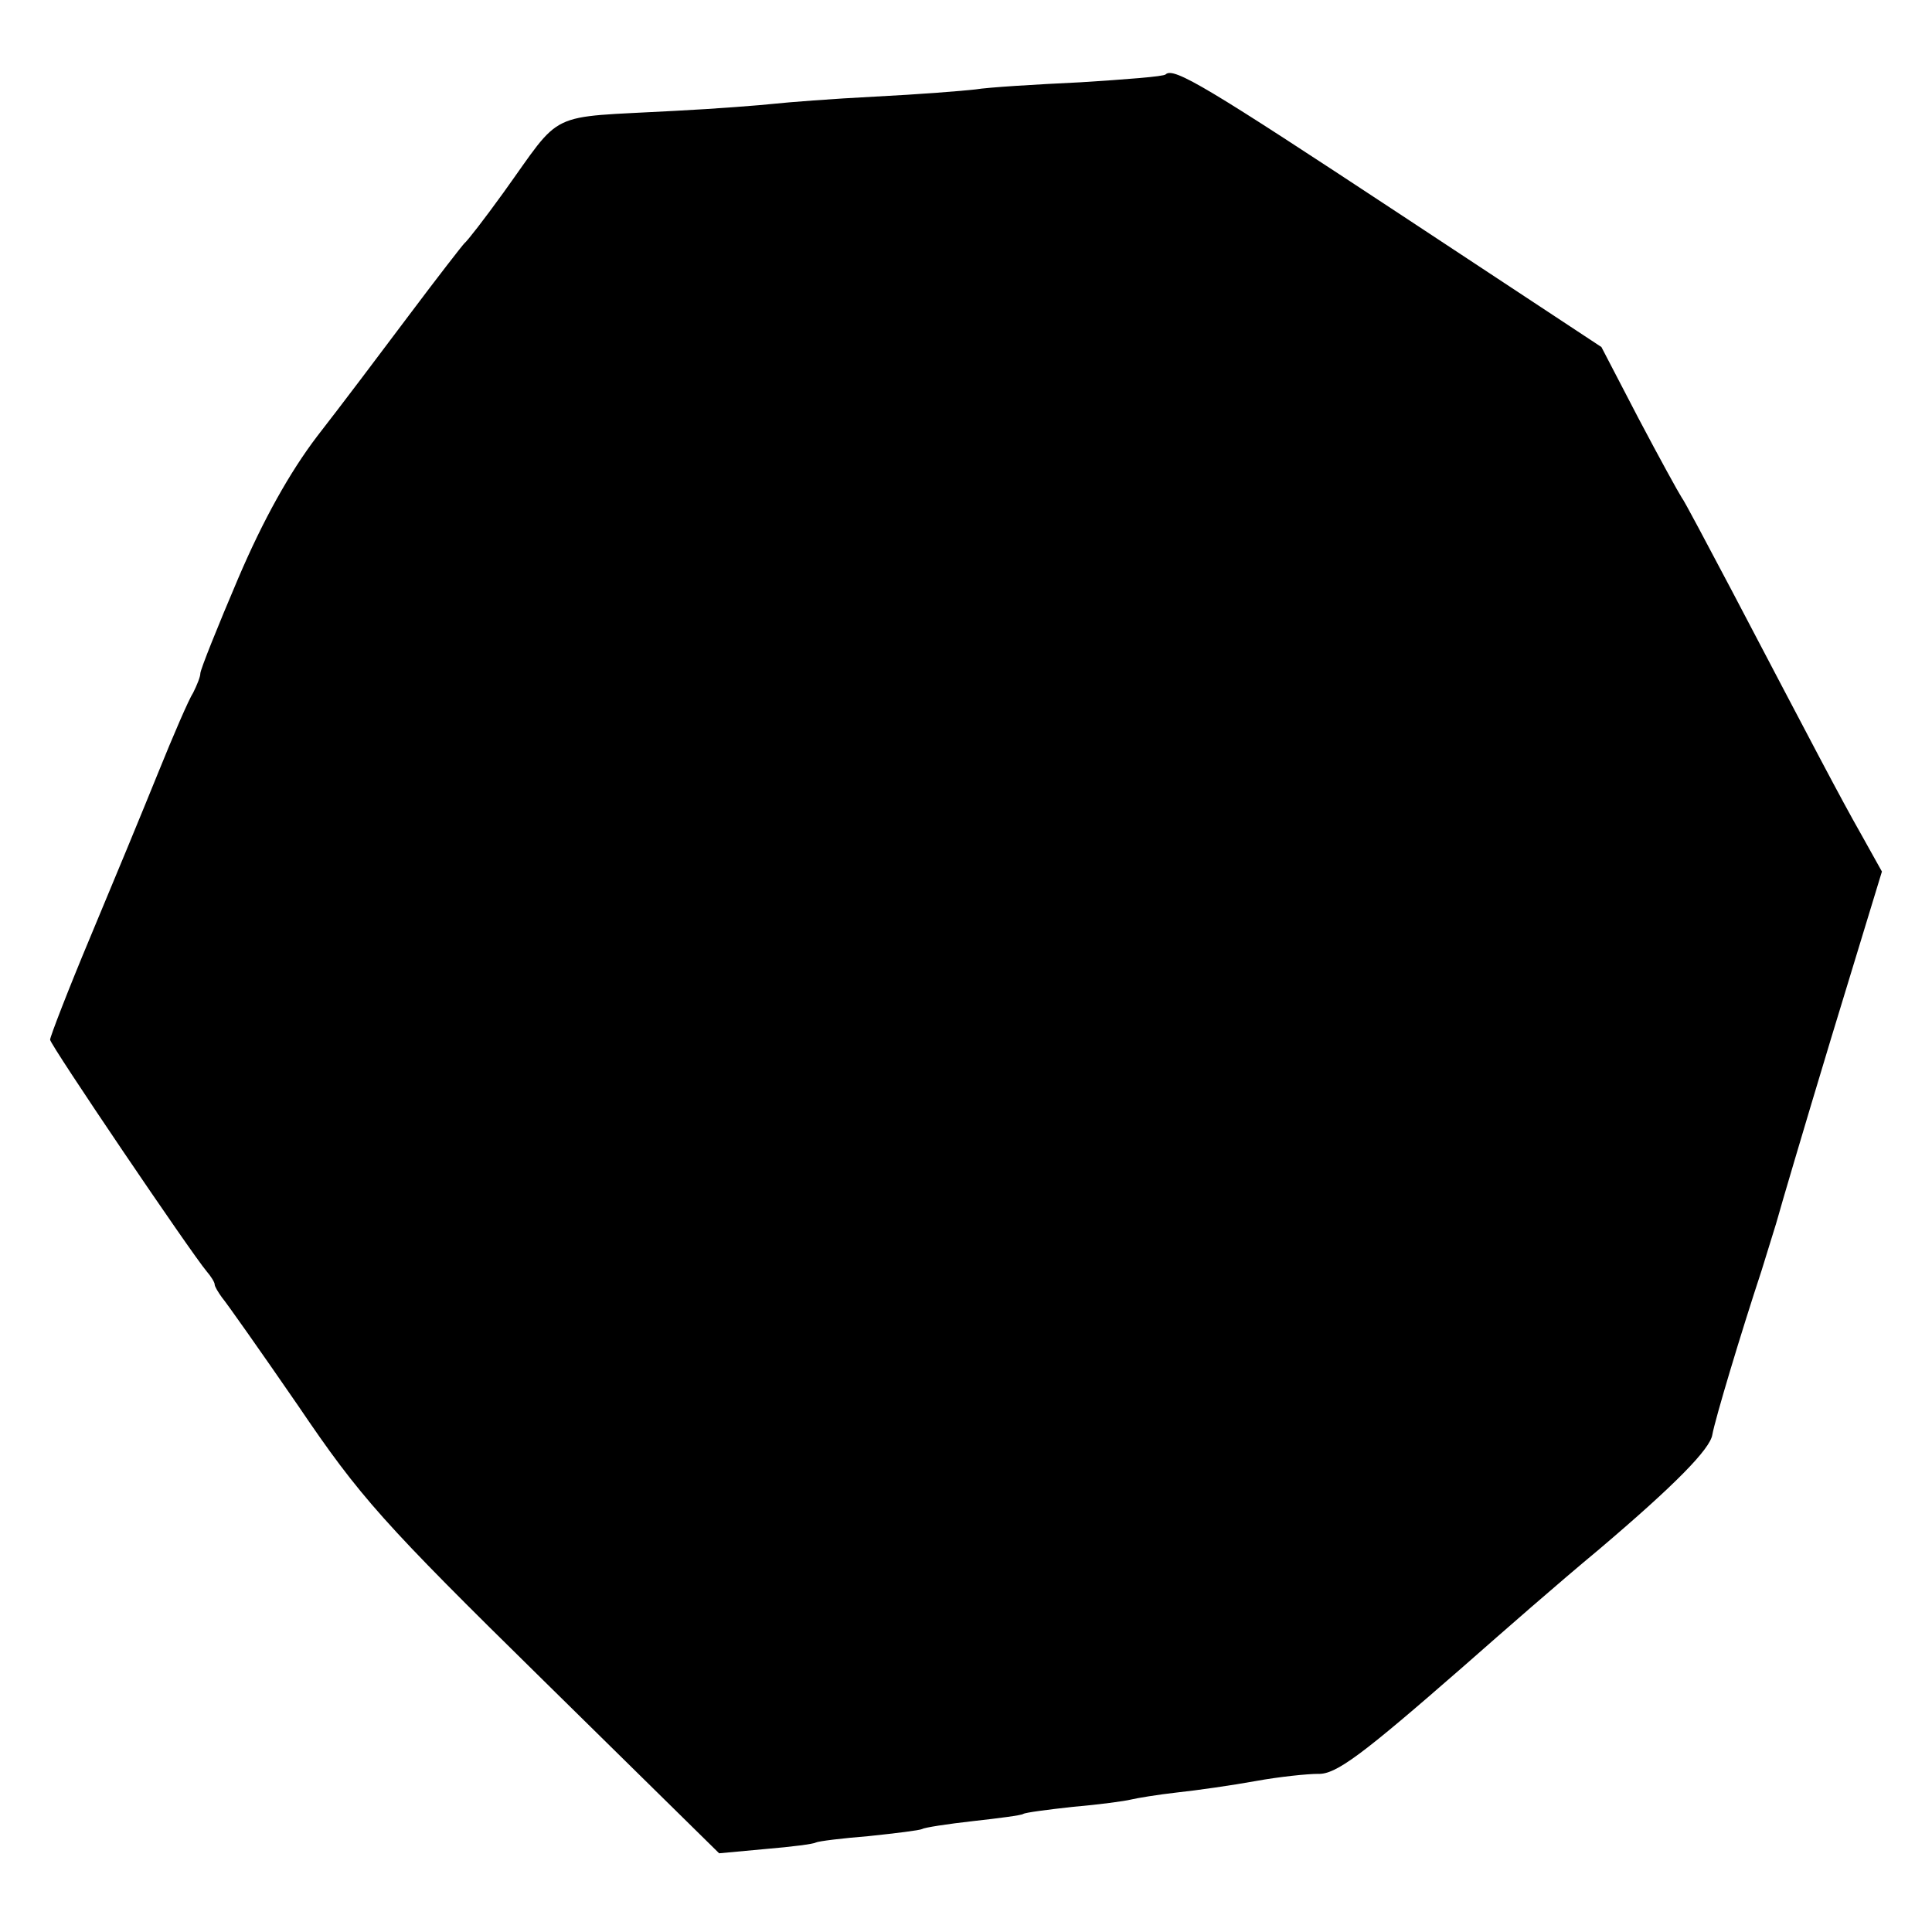 <?xml version="1.0" standalone="no"?>
<!DOCTYPE svg PUBLIC "-//W3C//DTD SVG 20010904//EN"
 "http://www.w3.org/TR/2001/REC-SVG-20010904/DTD/svg10.dtd">
<svg version="1.0" xmlns="http://www.w3.org/2000/svg"
 width="270pt" height="270pt" viewBox="0 0 270 270"
 preserveAspectRatio="xMidYMid meet">
<g transform="translate(0,270) scale(0.1,-0.1)"
fill="#000000" stroke="none">
<path d="M1629 2596 c-3 -3 -56 -7 -119 -11 -63 -3 -129 -7 -147 -10 -17 -2
-80 -7 -140 -10 -59 -3 -123 -8 -141 -10 -18 -2 -81 -7 -140 -10 -181 -10
-154 3 -239 -115 -26 -36 -50 -67 -54 -70 -3 -3 -38 -48 -77 -100 -39 -52 -97
-129 -129 -170 -38 -50 -75 -116 -110 -198 -29 -68 -53 -128 -53 -133 0 -5 -5
-17 -10 -27 -6 -9 -28 -60 -49 -112 -21 -52 -64 -156 -95 -230 -31 -74 -56
-139 -56 -143 0 -7 197 -298 219 -324 6 -7 11 -15 11 -18 0 -3 5 -11 10 -18 6
-7 54 -75 107 -152 86 -127 118 -163 342 -383 l246 -242 65 6 c36 3 67 7 70 9
4 2 37 6 74 9 38 4 71 8 75 10 3 2 35 7 71 11 36 4 67 8 70 10 3 2 34 6 70 10
36 3 72 8 80 10 8 2 38 7 65 10 28 3 77 10 110 16 33 6 72 10 87 10 25 -1 61
26 203 150 58 51 131 115 190 164 106 90 155 140 158 160 4 22 39 139 69 230
10 33 21 67 23 75 2 8 35 120 74 249 l71 233 -29 52 c-29 51 -65 120 -181 341
-35 66 -66 125 -70 130 -4 6 -31 55 -60 110 l-52 100 -282 186 c-267 176 -316
206 -327 195z"/>
</g>
</svg>
